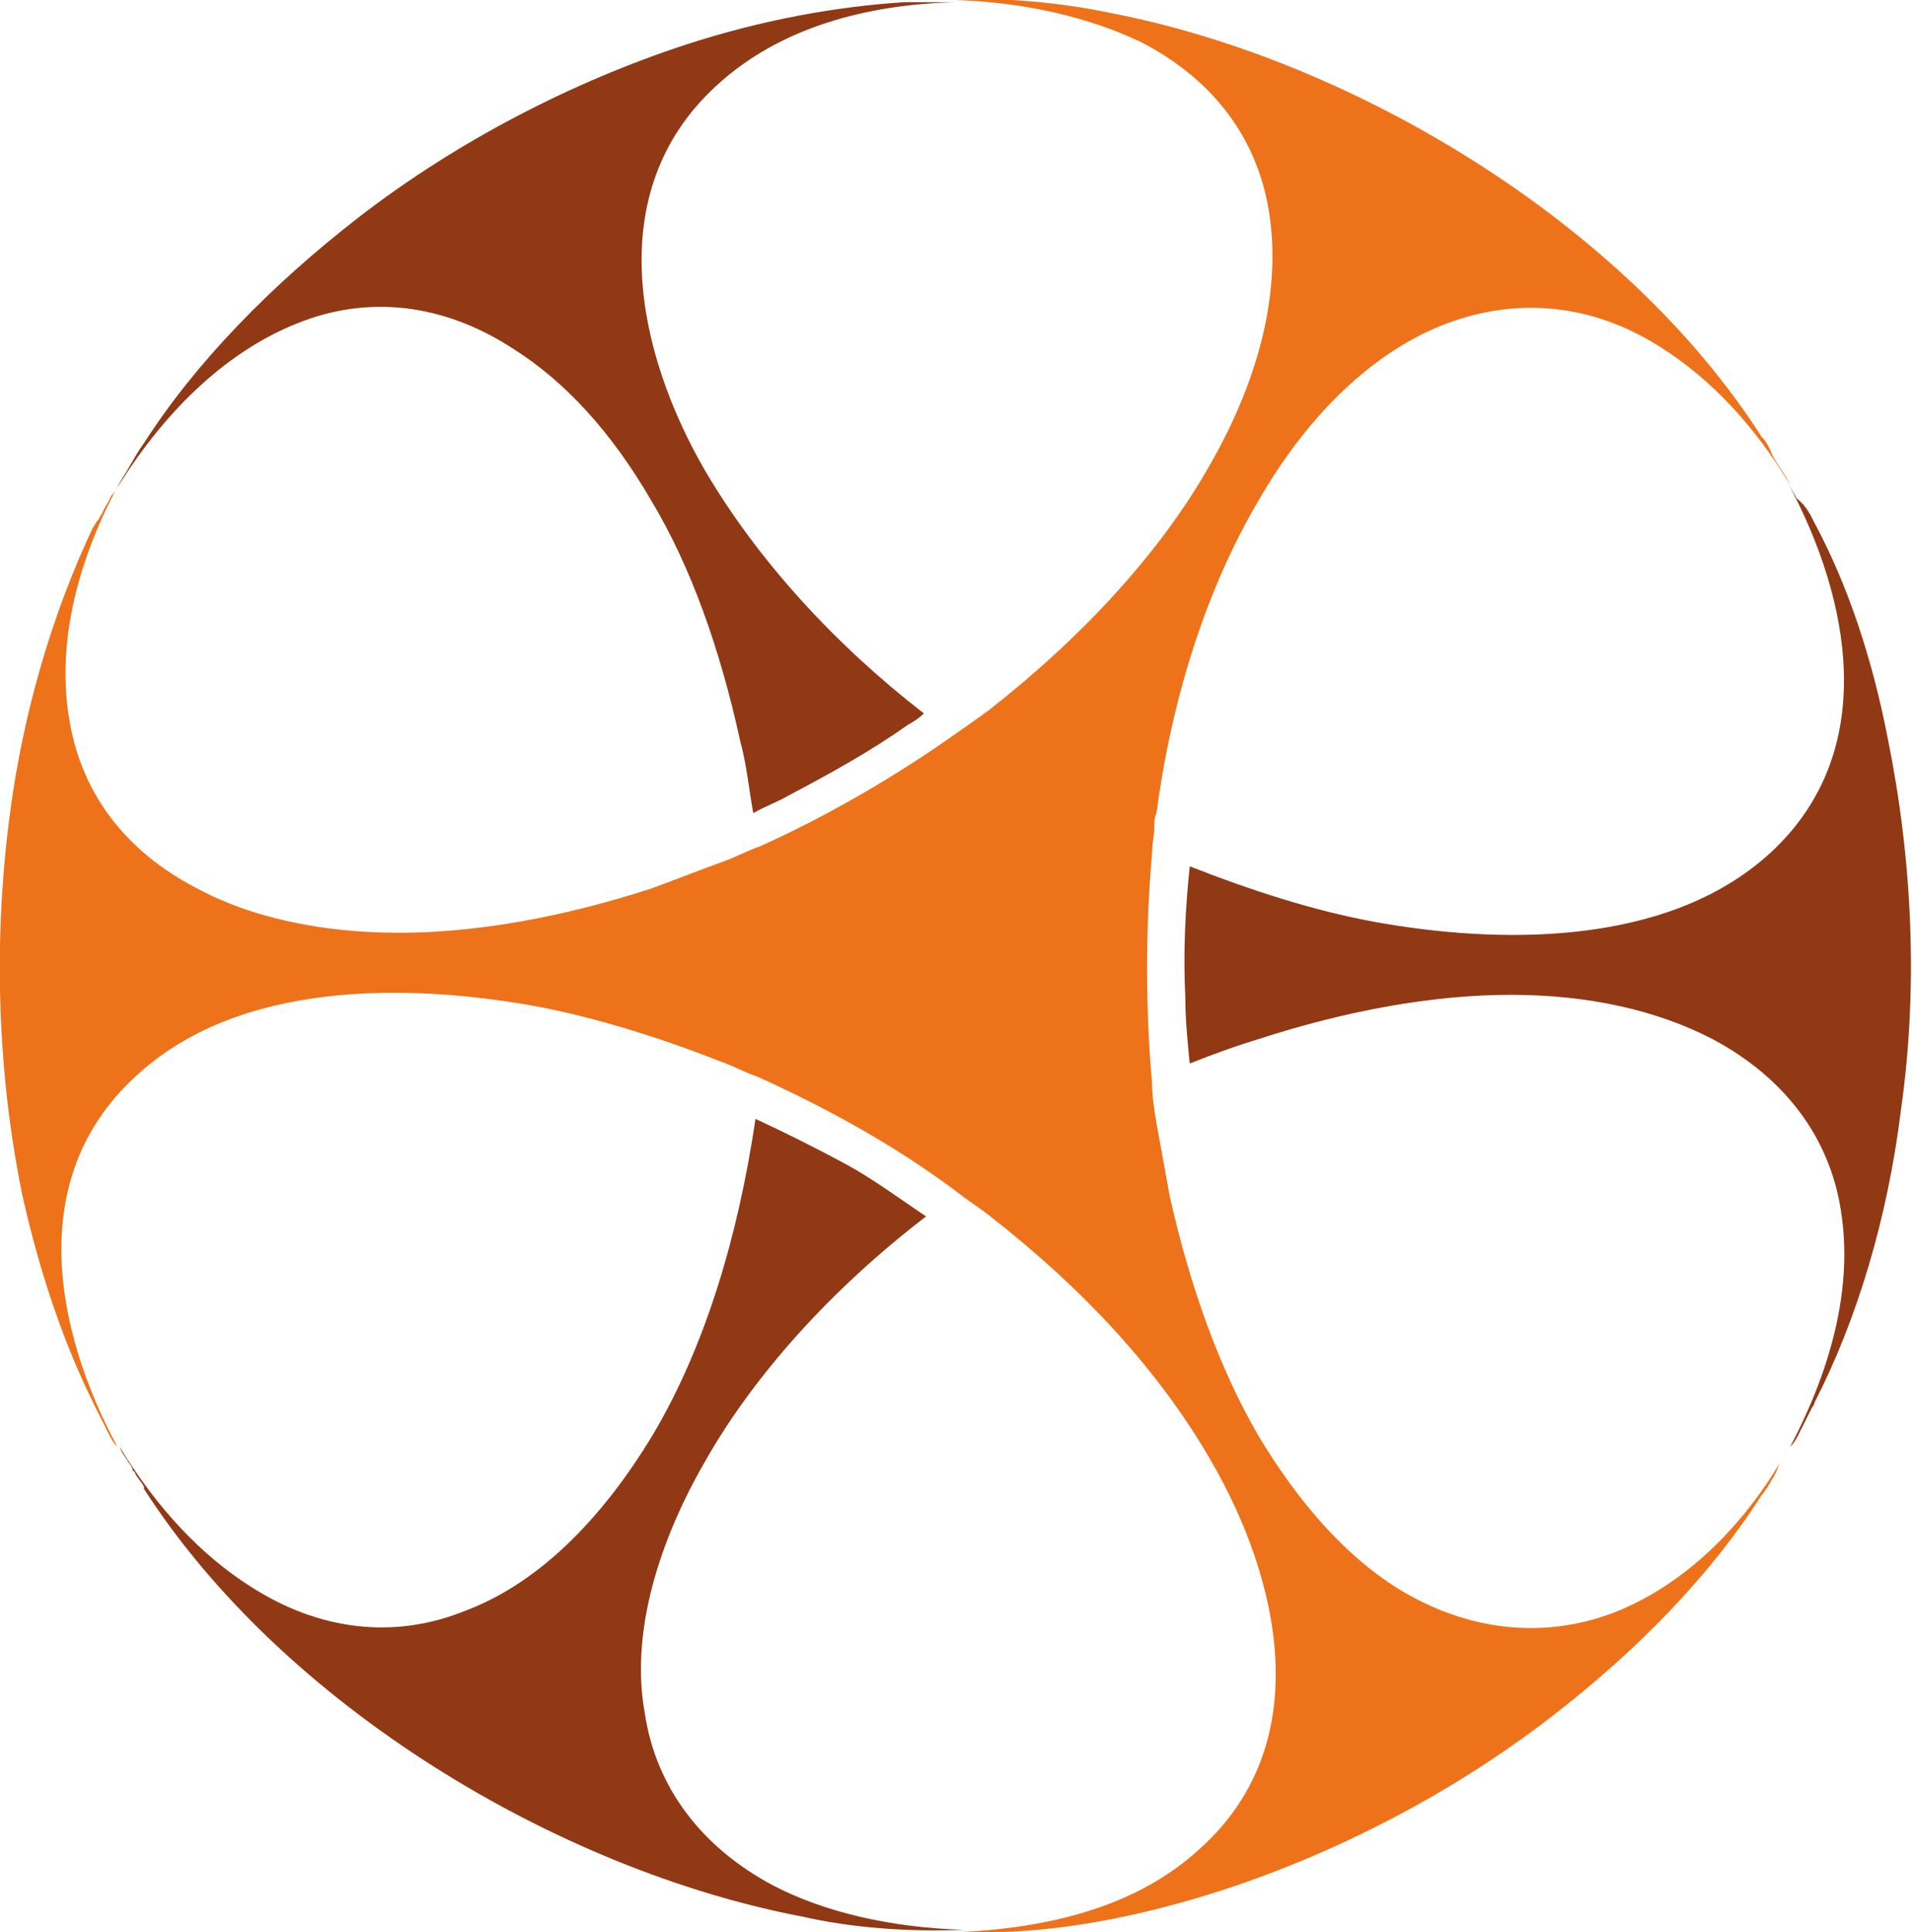 <?xml version="1.0" encoding="utf-8"?>
<!-- Generator: Adobe Illustrator 19.0.0, SVG Export Plug-In . SVG Version: 6.00 Build 0)  -->
<svg version="1.1" id="Vrstva_1" xmlns="http://www.w3.org/2000/svg" xmlns:xlink="http://www.w3.org/1999/xlink" x="0px" y="0px"
	 viewBox="0 0 86.3 87.2" style="enable-background:new 0 0 86.3 87.2;" xml:space="preserve">
<style type="text/css">
	.st0{fill:#913815;}
	.st1{fill:#EE721A;}
</style>
<g id="XMLID_2_">
	<g id="XMLID_4_">
		<path id="XMLID_7_" class="st0" d="M81.9,23.6c1.5,2.8,2.6,6.1,3.3,9.7c1.1,5.4,1.4,11.2,0.6,16.8c-0.6,4.9-2,9.5-3.9,13.2
			c0,0.1-0.1,0.2-0.1,0.2c-0.2,0.4-0.4,0.8-0.6,1.2c-0.1,0.2-0.2,0.4-0.4,0.6c2-3.8,2.8-7.4,2.3-10.6c-0.5-3.4-2.6-6.1-5.8-7.8
			c-2.5-1.3-5.6-2-9.1-2c-3.5,0-7.4,0.7-11.4,2c-1,0.3-2.1,0.7-3.1,1.1c-0.1-1-0.2-2-0.2-3c-0.1-2,0-4,0.2-5.9
			c2.8,1.1,5.6,2,8.3,2.5c5.5,1,13.2,1.2,17.9-3.1c5-4.6,3.6-11.5,0.8-16.7c0.1,0.2,0.3,0.5,0.4,0.7C81.5,22.8,81.7,23.2,81.9,23.6
			C81.9,23.6,81.9,23.6,81.9,23.6z"/>
		<path id="XMLID_6_" class="st0" d="M36.2,86.5c-11-2.1-23.4-9.5-29.7-19.3c0,0,0,0,0-0.1c-0.1-0.2-0.3-0.4-0.4-0.6
			c0,0,0-0.1-0.1-0.1C6,66.3,5.9,66.1,5.8,66c-0.1-0.2-0.3-0.4-0.4-0.7c1.7,2.8,3.7,4.9,5.9,6.3c3.1,2,6.5,2.4,9.7,1.1
			c3.2-1.2,6.1-4,8.5-8c2.3-3.9,3.8-8.8,4.6-14.2c1.3,0.6,2.7,1.3,4,2c1.3,0.7,2.5,1.6,3.7,2.4c-4.3,3.3-7.8,7.2-10,11.1
			c-2.3,4-3.3,8-2.7,11.3c0.5,3.4,2.6,6.1,5.8,7.8c2.3,1.2,5.3,1.9,8.6,2C40.9,87.2,38.4,87,36.2,86.5z"/>
		<path id="XMLID_5_" class="st0" d="M6.5,20c2.3-3.6,5.7-7.1,9.7-10.2C20.6,6.4,25.8,3.7,31,2c3.4-1.1,6.7-1.7,9.8-1.9
			c0.2,0,0.3,0,0.5,0c0.4,0,0.7,0,1.1,0c0.2,0,0.5,0,0.7,0c-3.9,0.1-7.9,1.1-10.8,3.8c-5.2,4.8-3.5,12.1-0.5,17.3
			c2.4,4.1,5.9,7.9,9.9,11c-0.2,0.2-0.5,0.4-0.7,0.5c-1.7,1.2-3.5,2.2-5.4,3.2c-0.5,0.3-1.1,0.5-1.6,0.8c-0.2-1.1-0.3-2.2-0.6-3.3
			c-0.9-4.1-2.2-7.8-4-10.8c-1.8-3.1-3.9-5.4-6.3-6.9c-3.1-2-6.5-2.4-9.7-1.1c-3,1.2-5.8,3.7-8.1,7.4c0.1-0.2,0.2-0.4,0.4-0.7
			C6,20.8,6.2,20.4,6.5,20z"/>
	</g>
	<path id="XMLID_3_" class="st1" d="M72.8,72.8c-3.2,1.2-6.6,0.8-9.7-1.1c-2.4-1.5-4.5-3.9-6.3-6.9c-1.8-3.1-3.1-6.8-4-10.8
		c-0.2-1.1-0.4-2.2-0.6-3.3c-0.1-0.6-0.2-1.2-0.2-1.8c-0.3-3.4-0.3-7,0-10.4c0-0.4,0.1-0.8,0.1-1.2c0-0.2,0-0.4,0.1-0.6
		c0.7-5.3,2.3-10.2,4.6-14.1c2.3-4,5.3-6.8,8.5-8c3.2-1.2,6.6-0.9,9.7,1.1c2.2,1.4,4.2,3.5,5.8,6.2c-0.1-0.2-0.2-0.4-0.4-0.7
		c-0.2-0.3-0.4-0.6-0.5-0.9c-0.1-0.2-0.2-0.4-0.4-0.6C73.3,10,61,2.7,50.2,0.6c-1.4-0.3-2.9-0.5-4.5-0.6c0,0-0.1,0-0.1,0
		c-0.1,0-0.2,0-0.3,0c-0.2,0-0.4,0-0.6,0c-0.5,0-1,0-1.6,0c3.2,0.1,6.1,0.8,8.4,1.9c3.3,1.7,5.3,4.4,5.8,7.8
		c0.5,3.4-0.4,7.3-2.7,11.3c-2.2,3.9-5.7,7.7-9.9,11c-0.1,0.1-0.3,0.2-0.4,0.3c-0.3,0.2-0.7,0.5-1,0.7c-2.8,2-5.9,3.8-9,5.2
		c-0.6,0.2-1.1,0.5-1.7,0.7c-1.1,0.4-2.1,0.8-3.2,1.2c-4,1.3-7.9,2-11.4,2s-6.7-0.7-9.1-2c-3.3-1.7-5.3-4.4-5.8-7.8
		c-0.5-3.2,0.3-6.9,2.4-10.7C5.3,22,5.2,22.2,5,22.4c-0.1,0.3-0.3,0.5-0.4,0.8c-0.1,0.1-0.1,0.2-0.2,0.3c-0.1,0.1-0.1,0.2-0.2,0.3
		C2.4,27.6,1,32.2,0.4,37.1C-0.3,42.7-0.1,48.5,1,53.9c0.8,3.6,1.9,6.8,3.3,9.6c0,0,0,0,0,0c0.2,0.4,0.4,0.8,0.6,1.2
		c0.1,0.2,0.2,0.4,0.4,0.6c-2.8-5.2-4.2-12.1,0.8-16.7c4.7-4.4,12.4-4.2,18-3.2c2.7,0.5,5.6,1.4,8.4,2.5c0.6,0.2,1.1,0.5,1.7,0.7
		c3.1,1.4,6.2,3.1,9,5.2c0.5,0.4,1,0.7,1.5,1.1c4.1,3.2,7.6,6.9,10,11.1c3,5.2,4.8,12.6-0.5,17.4c-2.9,2.7-6.9,3.6-10.8,3.8
		c0.2,0,0.4,0,0.5,0c0.4,0,0.9,0,1.3,0c0,0,0,0,0,0c3.2-0.1,6.6-0.8,10-1.9c5.2-1.7,10.4-4.4,14.8-7.8c3.9-3,7.2-6.4,9.5-10
		c0,0,0,0,0,0c0.1-0.1,0.2-0.3,0.3-0.4c0-0.1,0.1-0.1,0.1-0.2c0.2-0.3,0.3-0.5,0.4-0.8c0.1-0.2,0.3-0.5,0.4-0.7
		C78.7,69,75.9,71.6,72.8,72.8z"/>
</g>
</svg>
